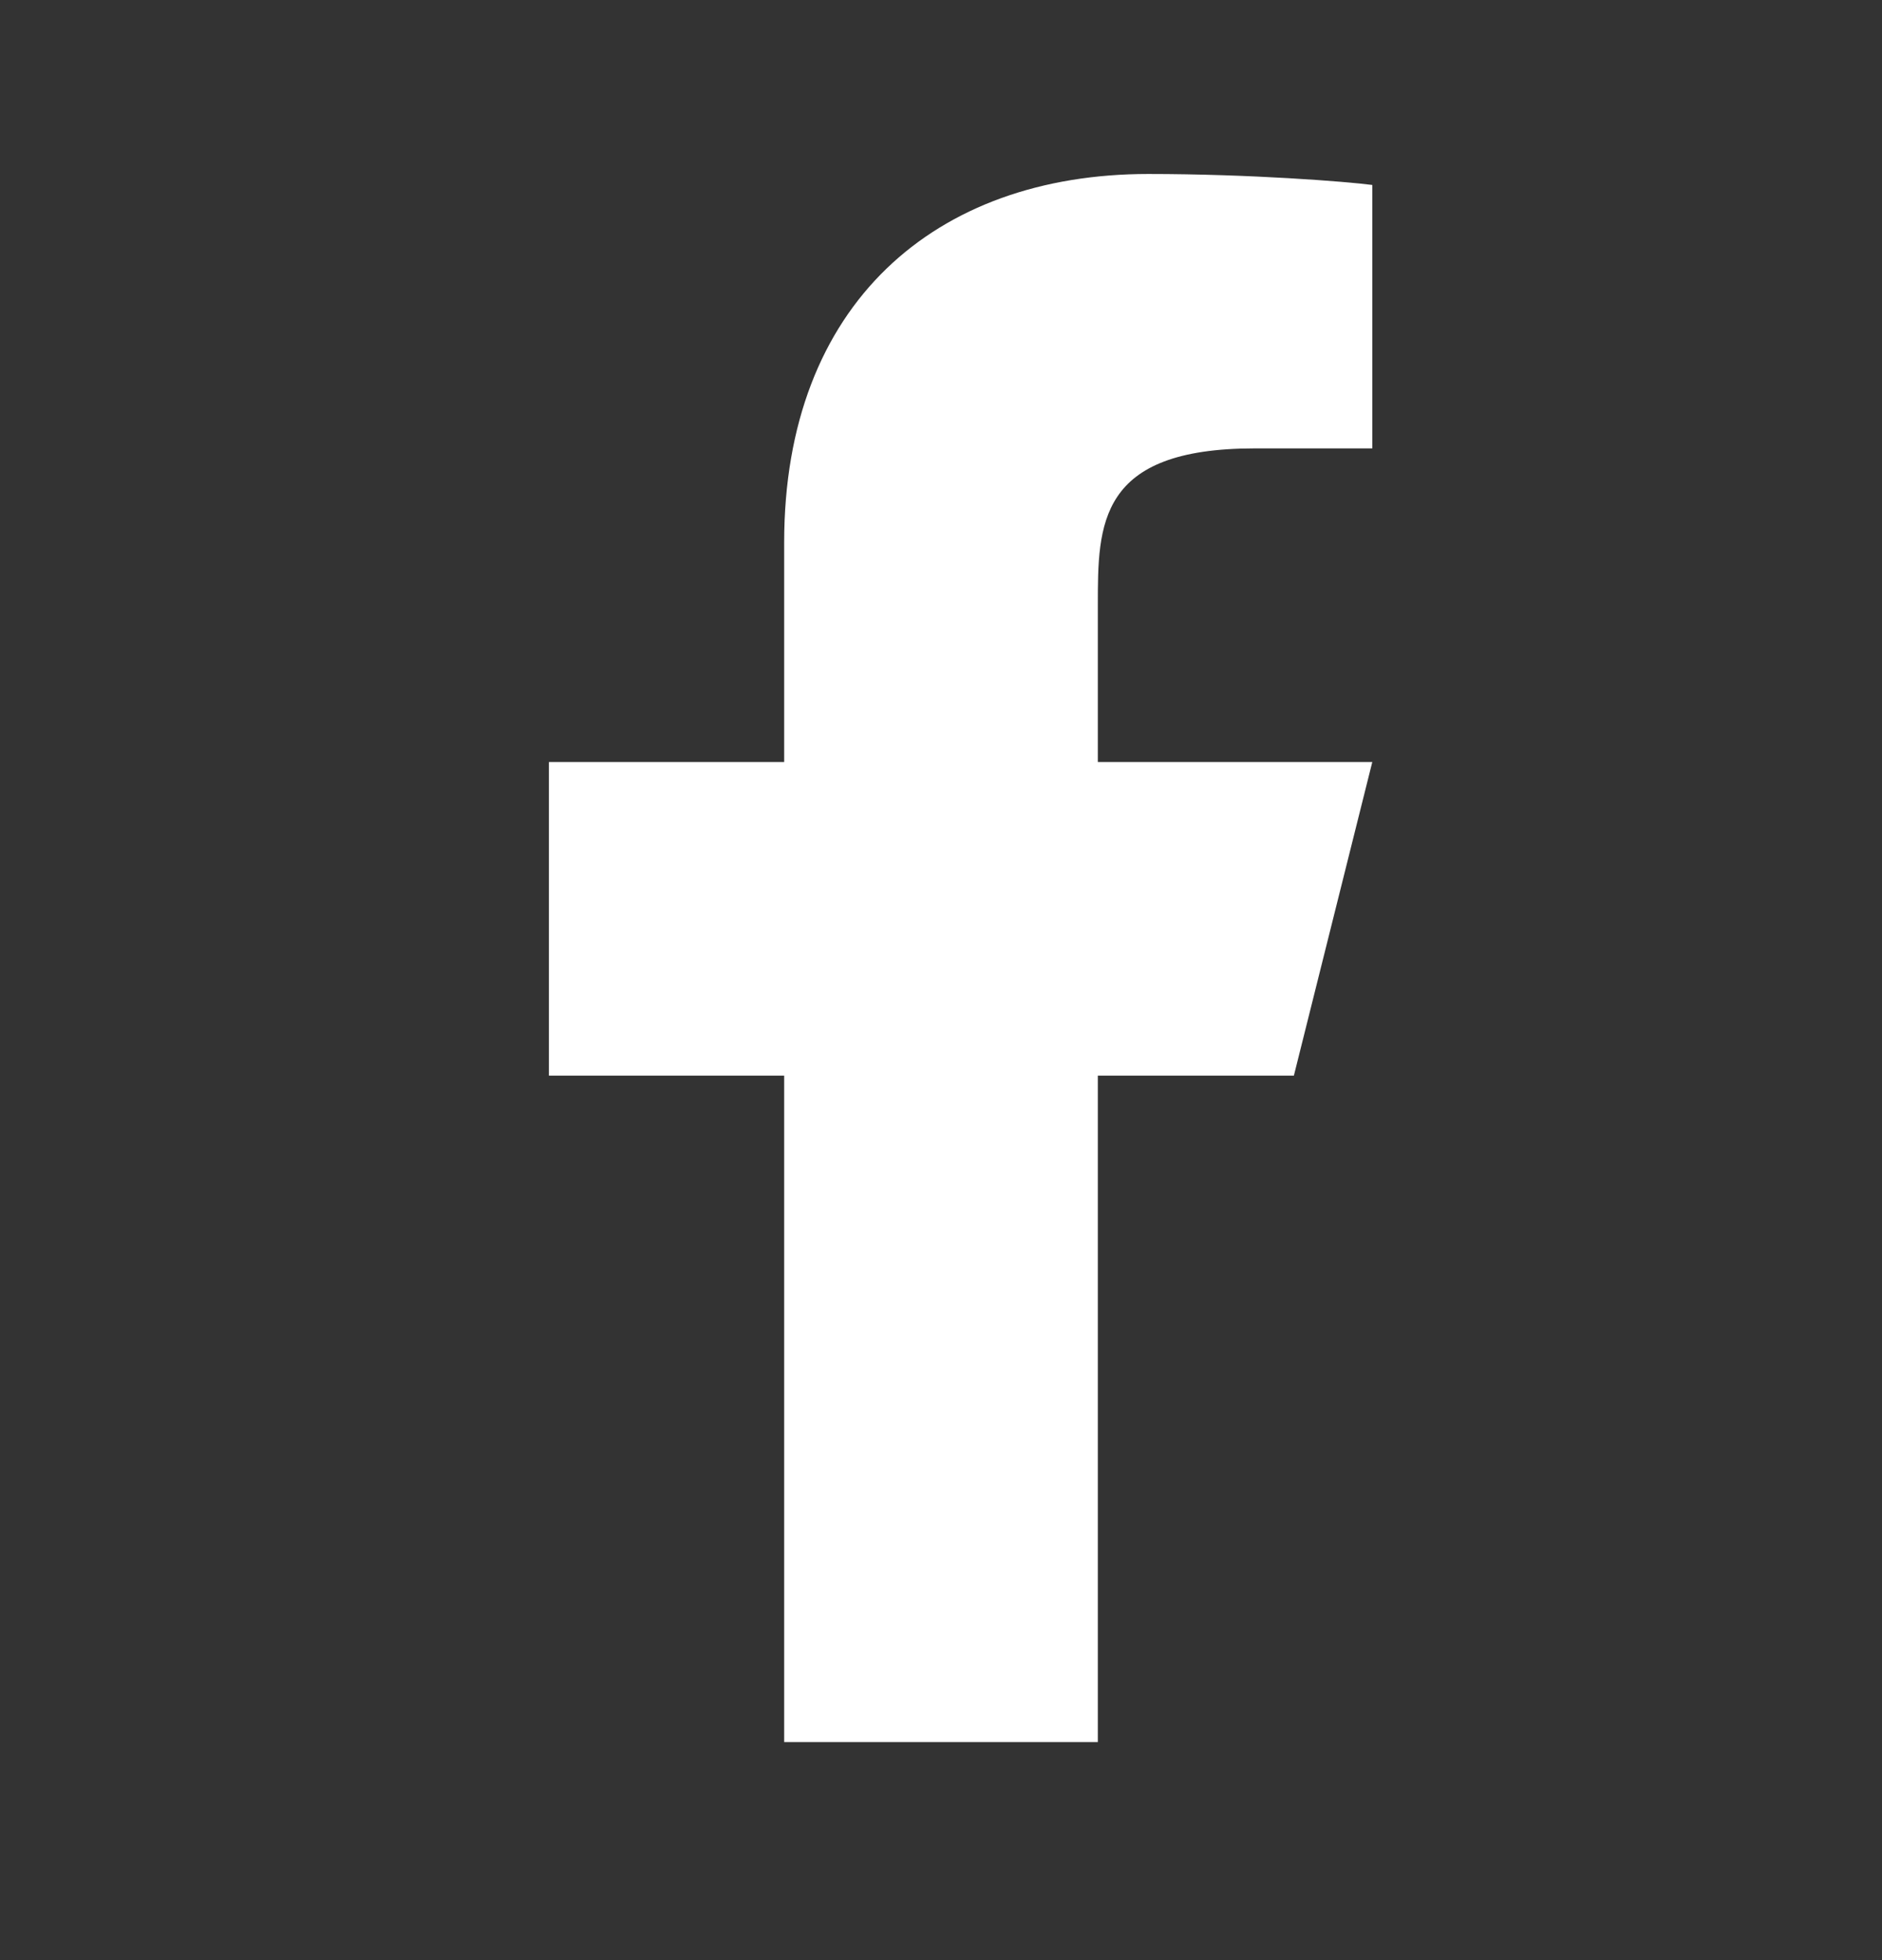 <svg width="24" height="25" viewBox="0 0 24 25" fill="none" xmlns="http://www.w3.org/2000/svg">
<rect x="0" y="0" width="24" height="25" fill="#333333" stroke="none"/>
<path d="M14 13.719H16.5L17.5 9.719H14V7.719C14 6.689 14 5.719 16 5.719H17.5V2.359C17.174 2.316 15.943 2.219 14.643 2.219C11.928 2.219 10 3.876 10 6.919V9.719H7V13.719H10V22.219H14V13.719Z" fill="white"/>
</svg>
